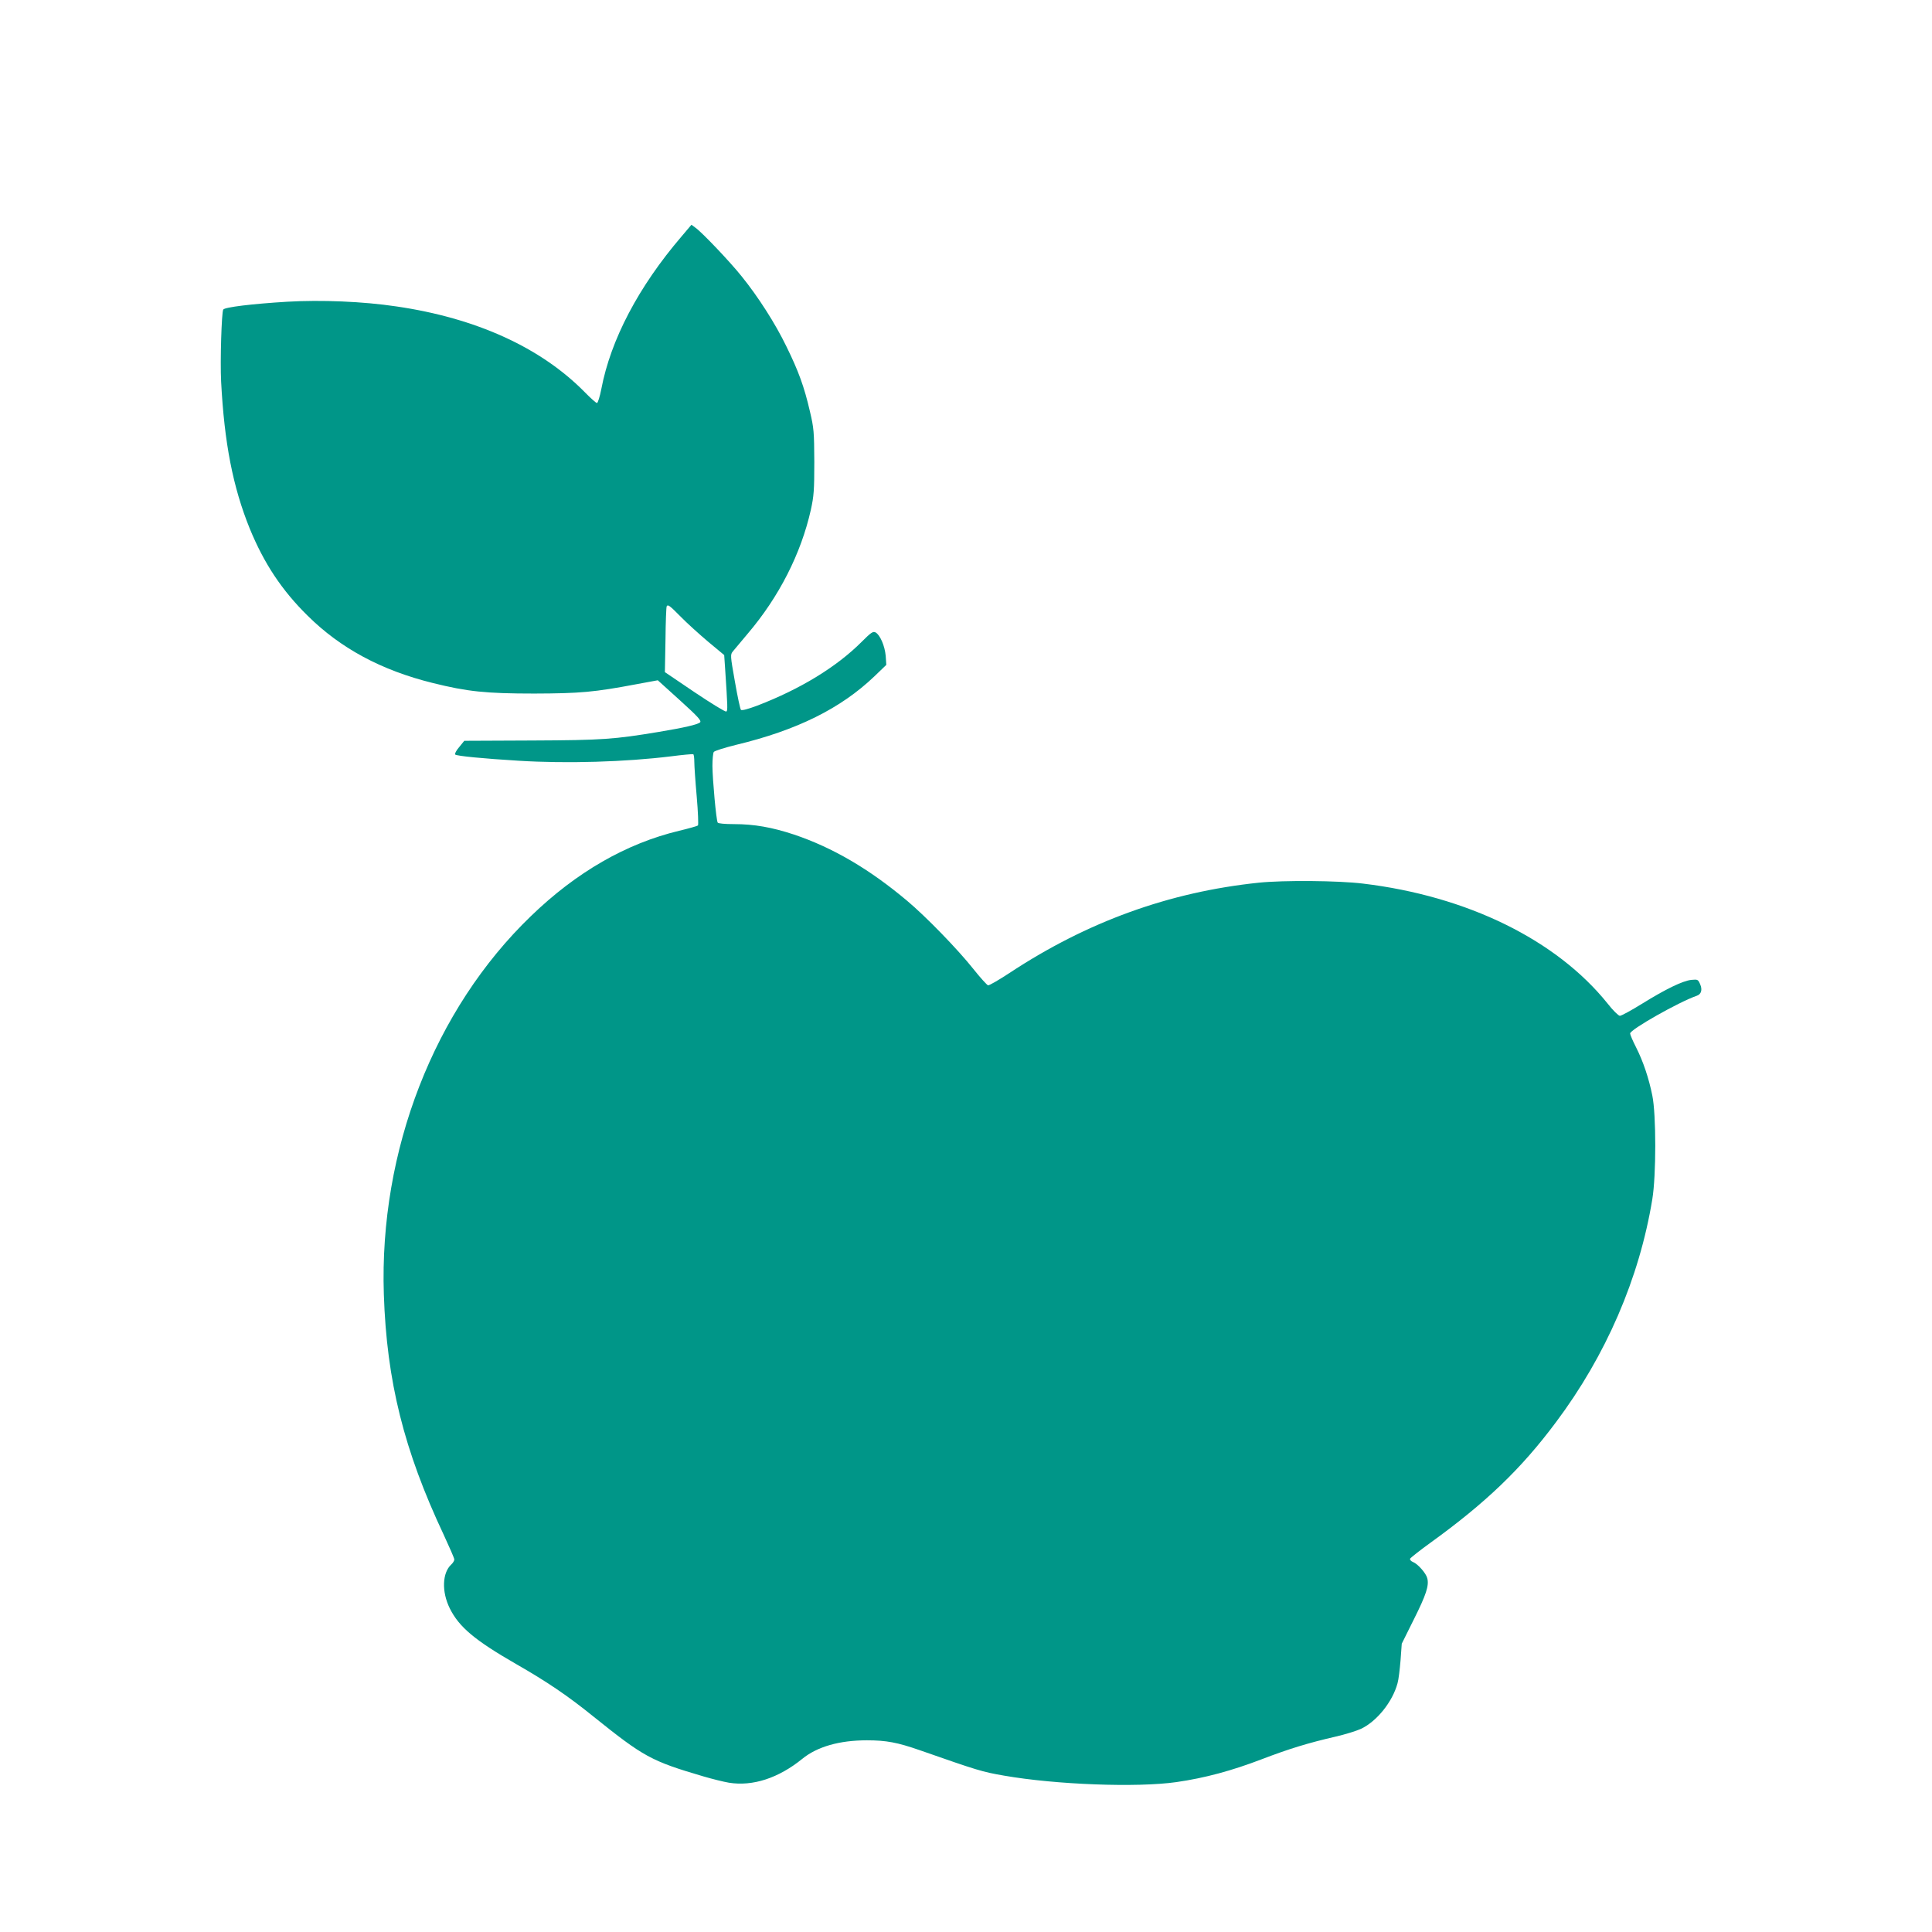 <?xml version="1.0" standalone="no"?>
<!DOCTYPE svg PUBLIC "-//W3C//DTD SVG 20010904//EN"
 "http://www.w3.org/TR/2001/REC-SVG-20010904/DTD/svg10.dtd">
<svg version="1.0" xmlns="http://www.w3.org/2000/svg"
 width="1280pt" height="1280pt" viewBox="0 0 1280 1280"
 preserveAspectRatio="xMidYMid meet">
<g transform="translate(0,1280) scale(0.1,-0.1)"
fill="#009688" stroke="none">
<path d="M4515 11233 c-285 -333 -469 -684 -531 -1010 -10 -51 -23 -93 -29
-93 -6 0 -42 32 -80 71 -292 297 -721 492 -1250 569 -221 33 -497 44 -722 31
-232 -14 -414 -36 -424 -52 -11 -19 -21 -342 -14 -477 21 -406 78 -699 190
-975 94 -229 212 -408 384 -577 217 -215 488 -361 828 -445 229 -57 352 -70
673 -70 304 1 396 9 677 62 l141 26 147 -133 c119 -108 144 -135 133 -146 -15
-14 -104 -35 -273 -63 -296 -49 -370 -55 -839 -57 l-450 -2 -34 -42 c-20 -23
-31 -45 -26 -49 10 -10 189 -27 419 -41 322 -20 709 -8 1010 29 77 10 143 16
148 14 4 -2 7 -25 7 -51 0 -26 7 -130 16 -230 9 -103 12 -187 8 -191 -5 -4
-61 -20 -124 -35 -351 -84 -681 -274 -982 -565 -642 -618 -1006 -1554 -975
-2506 19 -576 133 -1033 397 -1594 38 -82 70 -155 70 -163 0 -8 -9 -23 -20
-33 -60 -55 -65 -180 -10 -291 61 -123 165 -211 440 -369 206 -118 343 -211
511 -347 334 -268 382 -295 729 -397 58 -17 134 -36 170 -42 157 -25 327 30
485 158 99 81 247 123 428 123 129 0 203 -14 352 -66 383 -134 412 -143 557
-168 343 -60 882 -80 1141 -43 189 27 369 76 565 151 183 70 307 108 489 150
62 14 139 38 170 52 105 50 209 179 242 302 7 23 15 92 20 152 l8 110 81 163
c80 160 101 222 88 271 -8 33 -63 95 -94 107 -13 5 -22 15 -20 22 3 6 63 54
134 105 368 266 602 490 833 800 331 442 552 952 638 1477 26 156 26 562 0
687 -23 114 -60 225 -108 320 -22 43 -39 83 -39 91 0 26 323 209 442 250 29
10 38 39 22 76 -14 32 -16 33 -59 29 -58 -7 -168 -60 -326 -158 -71 -44 -137
-80 -147 -80 -9 0 -46 36 -81 81 -339 422 -929 712 -1621 795 -163 20 -525 23
-690 6 -595 -62 -1138 -259 -1653 -599 -70 -46 -134 -83 -141 -81 -7 2 -51 50
-97 108 -104 131 -314 347 -439 452 -251 211 -494 353 -750 439 -145 48 -264
69 -396 69 -61 0 -105 4 -109 10 -10 16 -34 283 -35 375 0 44 4 86 9 93 4 7
70 28 147 47 404 97 694 241 917 454 l79 76 -4 60 c-6 66 -37 138 -67 155 -17
9 -30 0 -93 -63 -166 -166 -405 -312 -691 -422 -62 -23 -102 -34 -108 -28 -5
5 -23 89 -40 187 -31 175 -31 179 -13 201 11 13 55 65 98 117 207 243 353 530
418 820 20 91 23 129 23 318 -1 200 -3 224 -29 334 -38 165 -76 268 -156 431
-73 151 -187 329 -297 465 -76 95 -262 291 -305 321 l-27 20 -66 -78z m-5
-2519 c41 -42 123 -116 181 -165 l107 -89 6 -88 c17 -258 18 -280 8 -286 -6
-4 -100 54 -209 127 l-198 134 4 214 c1 118 5 217 8 222 8 14 19 6 93 -69z"/>
</g>
</svg>
